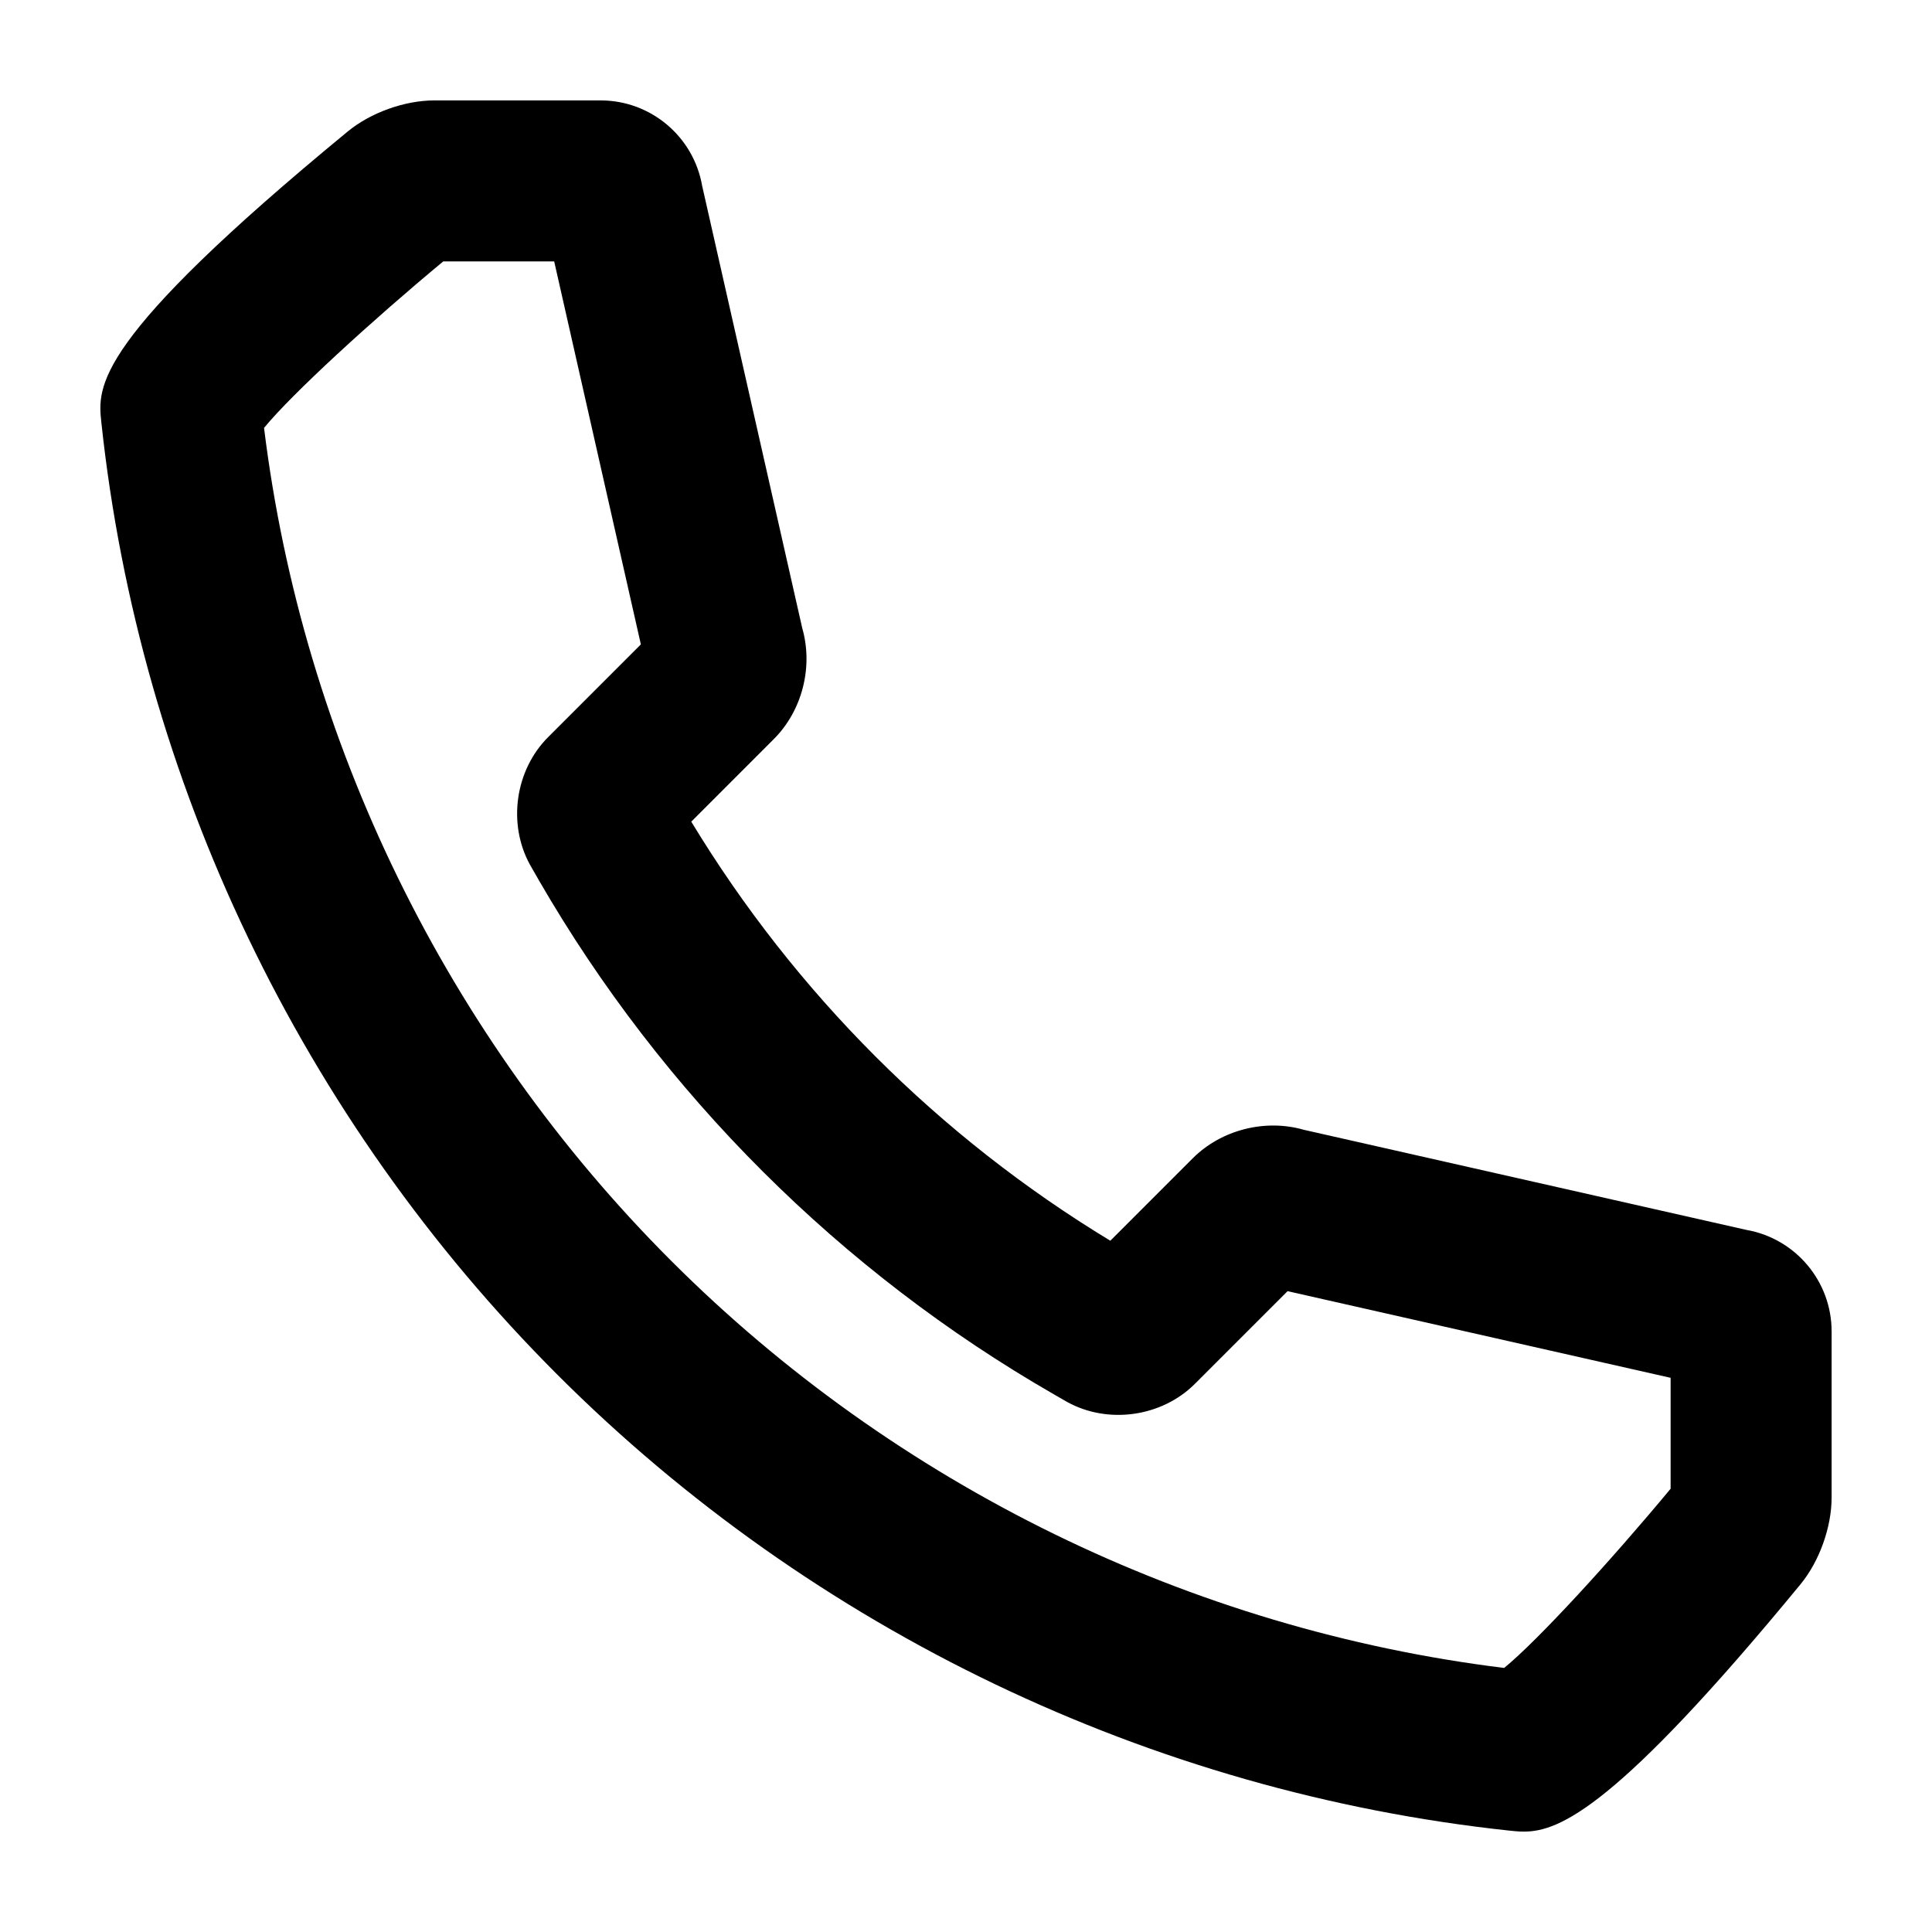 <?xml version="1.0" encoding="UTF-8"?>
<svg width="96px" height="96px" viewBox="0 0 96 96" version="1.1" xmlns="http://www.w3.org/2000/svg" xmlns:xlink="http://www.w3.org/1999/xlink">
    <title>Icon / Bold / Communication / Call</title>
    <g id="Symbols" stroke="none" stroke-width="1" fill="none" fill-rule="evenodd">
        <g id="*Icon-/-Bold-/-Communication-/-Call" fill="#000000" fill-rule="nonzero">
            <path d="M13.12,21.262 C15.041,36.84 22.198,51.498 33.35,62.648 C44.502,73.802 59.161,80.959 74.74,82.879 C76.425,81.505 80.094,77.492 83.012,73.974 L83.012,68.463 L63.979,64.157 L59.372,68.764 C57.732,70.403 55.067,70.784 53.035,69.668 C53.035,69.668 52.916,69.603 52.364,69.282 C41.767,63.187 32.917,54.358 26.787,43.758 C26.451,43.178 26.334,42.967 26.334,42.967 C25.216,40.934 25.595,38.267 27.237,36.627 L31.844,32.019 L27.537,12.989 L22.025,12.989 C18.507,15.908 14.494,19.578 13.12,21.262 L13.12,21.262 Z M75.721,91.011 C75.466,91.011 75.233,90.987 75.007,90.963 C57.204,89.061 40.4,81.013 27.694,68.305 C14.985,55.599 6.938,38.797 5.036,20.991 C4.844,19.2 4.604,16.968 17.274,6.537 C18.416,5.596 20.11,4.989 21.589,4.989 L29.84,4.989 C32.343,4.989 34.465,6.793 34.889,9.232 L39.864,31.215 C40.415,33.133 39.866,35.31 38.45,36.725 L34.349,40.828 C39.507,49.34 46.666,56.498 55.172,61.651 L59.272,57.55 C60.688,56.136 62.866,55.587 64.782,56.138 L86.767,61.111 C89.206,61.535 91.012,63.656 91.012,66.159 L91.012,74.409 C91.012,75.888 90.404,77.582 89.464,78.725 C80.348,89.802 77.494,91.011 75.721,91.011 L75.721,91.011 Z" id="Icon-/-Bold-/-Communication-/-Call"></path>
        </g>
    </g>
</svg>